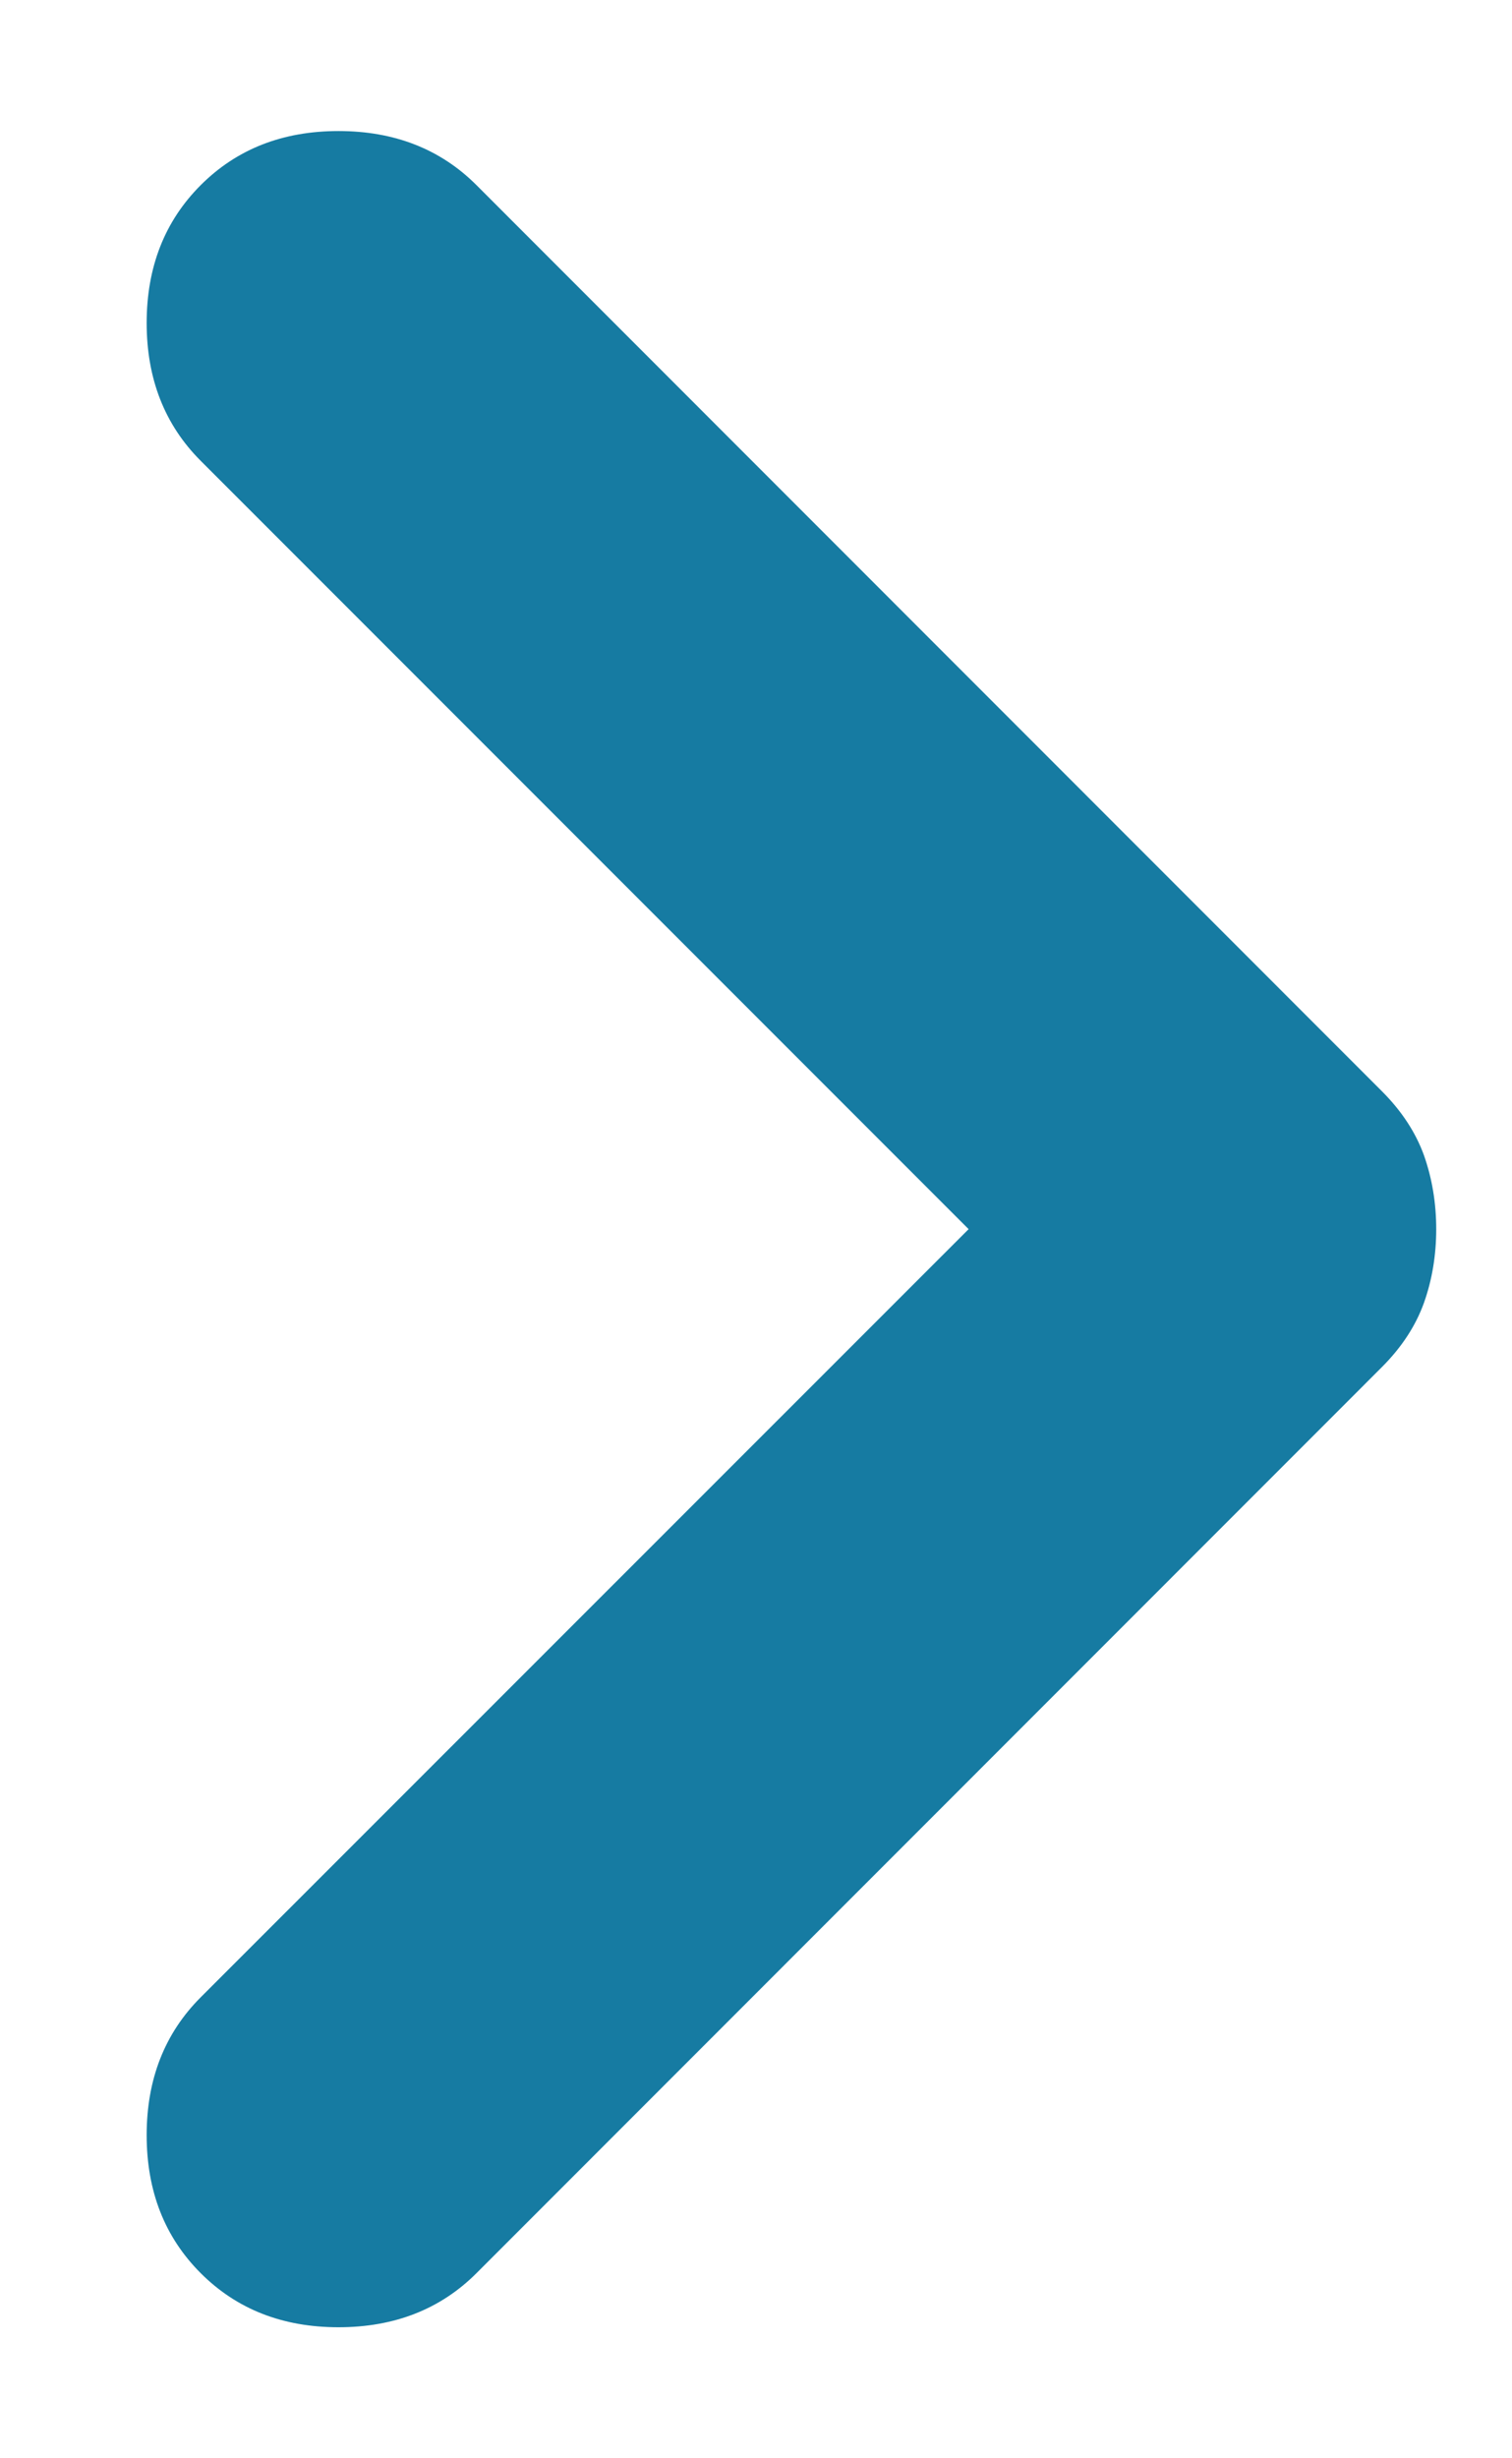 <?xml version="1.0" encoding="utf-8"?>
<svg width="8" height="13" viewBox="0 0 8 13" fill="none" xmlns="http://www.w3.org/2000/svg">
  <path d="M 5.854 0.979 L 1.063 5.771 C 0.959 5.875 0.885 5.988 0.841 6.11 C 0.798 6.231 0.776 6.361 0.776 6.5 C 0.776 6.639 0.798 6.769 0.841 6.891 C 0.885 7.012 0.959 7.125 1.063 7.229 L 5.854 12.021 C 6.045 12.212 6.289 12.307 6.584 12.307 C 6.879 12.307 7.122 12.212 7.313 12.021 C 7.504 11.83 7.599 11.587 7.599 11.292 C 7.599 10.997 7.504 10.754 7.313 10.563 L 3.25 6.5 L 7.313 2.438 C 7.504 2.247 7.599 2.004 7.599 1.709 C 7.599 1.413 7.504 1.17 7.313 0.979 C 7.122 0.788 6.879 0.693 6.584 0.693 C 6.289 0.693 6.045 0.788 5.854 0.979 Z" fill="#167BA2" transform="matrix(-1, 0, 0, -1, 8.375, 13)"/>
</svg>